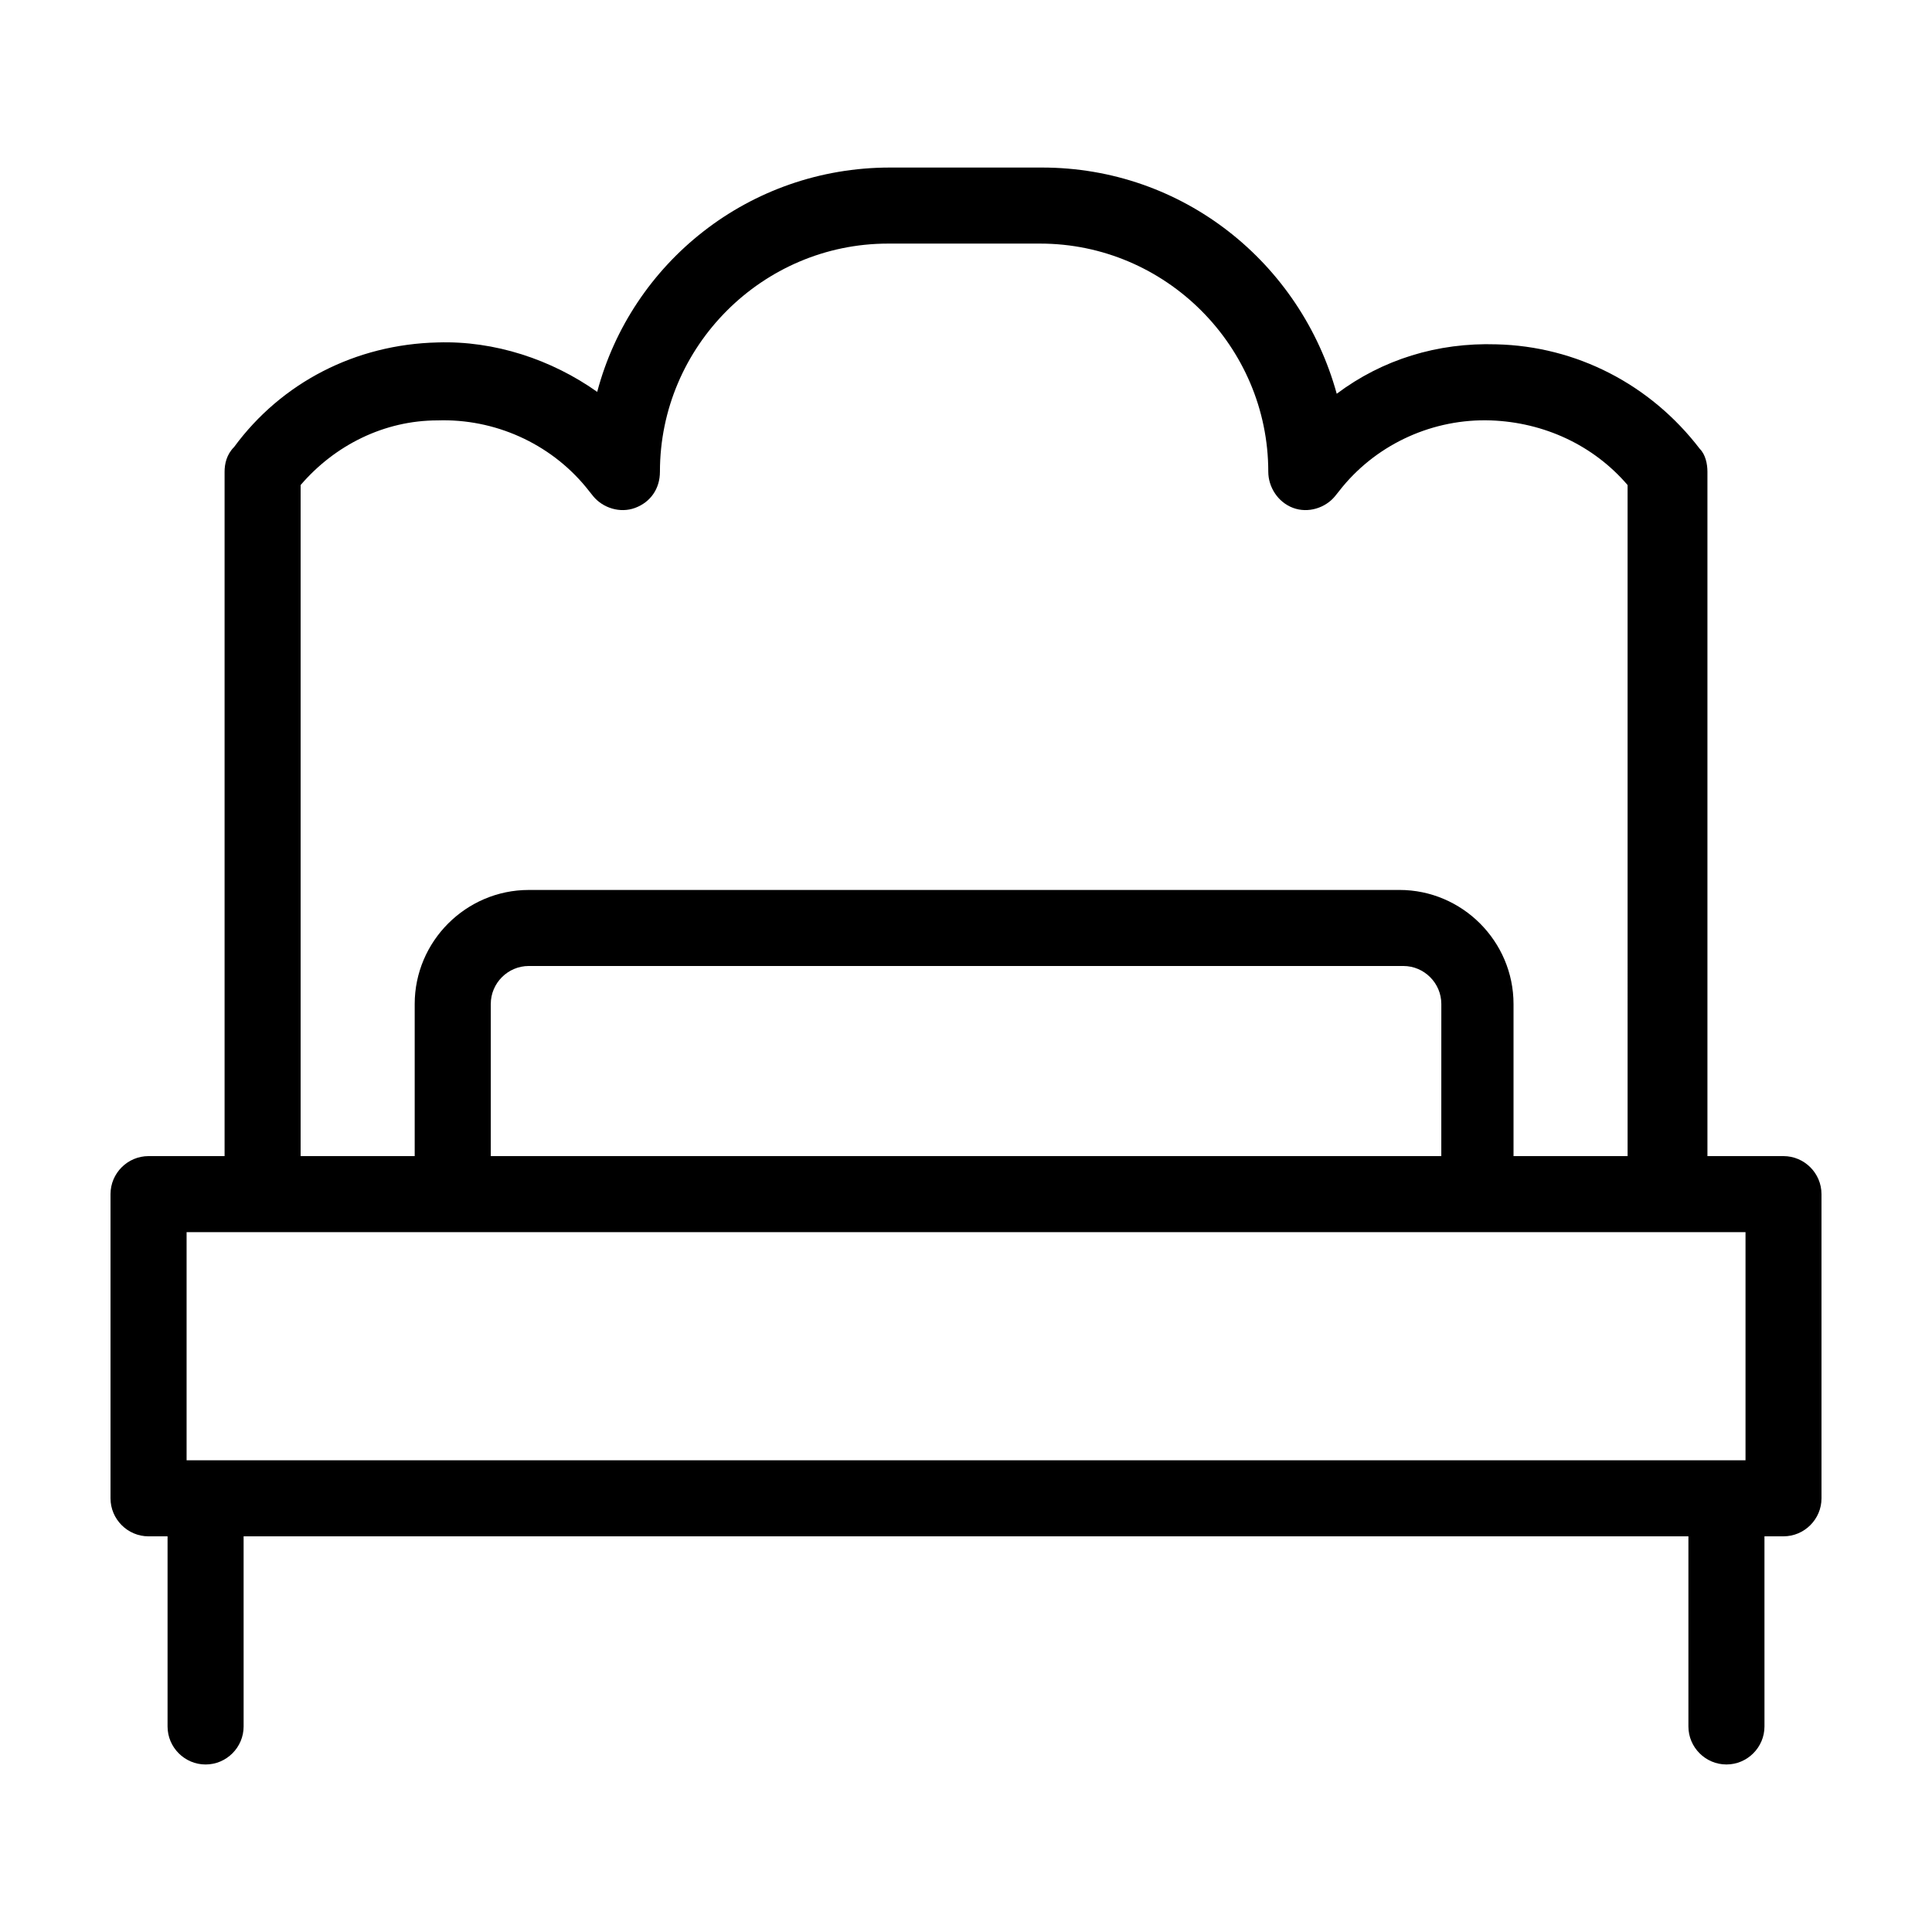 <?xml version="1.0" encoding="UTF-8"?>
<!-- Uploaded to: SVG Repo, www.svgrepo.com, Generator: SVG Repo Mixer Tools -->
<svg fill="#000000" width="800px" height="800px" version="1.1" viewBox="144 144 512 512" xmlns="http://www.w3.org/2000/svg">
 <path d="m616.64 450.38h-20.152v-181.37c0-2.016-0.504-4.535-2.016-6.047-13.098-17.129-32.746-27.207-53.906-27.711-15.617-0.504-30.23 4.031-42.32 13.098-9.574-34.758-40.809-59.949-78.09-59.949h-40.305c-37.281 0-68.52 25.191-77.586 59.449-12.09-8.566-27.207-13.602-42.32-13.098-21.664 0.504-41.312 10.578-53.906 27.711-2.019 2.012-2.523 4.531-2.523 6.547v181.37h-20.152c-5.543 0-10.078 4.535-10.078 10.078v80.609c0 5.543 4.535 10.078 10.078 10.078h5.039v50.383c0 5.543 4.535 10.078 10.078 10.078 5.543 0 10.078-4.535 10.078-10.078l-0.004-50.387h382.89v50.383c0 5.543 4.535 10.078 10.078 10.078 5.543 0 10.078-4.535 10.078-10.078l-0.004-50.383h5.039c5.543 0 10.078-4.535 10.078-10.078l-0.004-80.605c0-5.543-4.531-10.078-10.074-10.078zm-392.97-177.84c9.07-10.578 22.168-17.129 36.273-17.129 15.113-0.504 29.727 6.047 39.297 17.633l2.016 2.519c2.519 3.023 7.055 4.535 11.082 3.023 4.031-1.512 6.551-5.039 6.551-9.574 0-33.25 27.207-60.457 60.457-60.457h40.305c33.25 0 60.457 27.207 60.457 60.457 0 4.031 2.519 8.062 6.551 9.574s8.566 0 11.082-3.023l2.016-2.519c9.574-11.586 24.184-18.137 39.297-17.633 14.105 0.504 27.207 6.551 36.273 17.129l0.004 177.84h-30.23v-40.305c0-16.625-13.602-30.23-30.23-30.23l-230.74 0.004c-16.625 0-30.23 13.602-30.23 30.23v40.305h-30.23zm302.29 177.84h-251.9v-40.305c0-5.543 4.535-10.078 10.078-10.078h231.75c5.543 0 10.078 4.535 10.078 10.078zm-327.47 80.609h-5.039v-60.457h413.13v60.457z"/>
</svg>